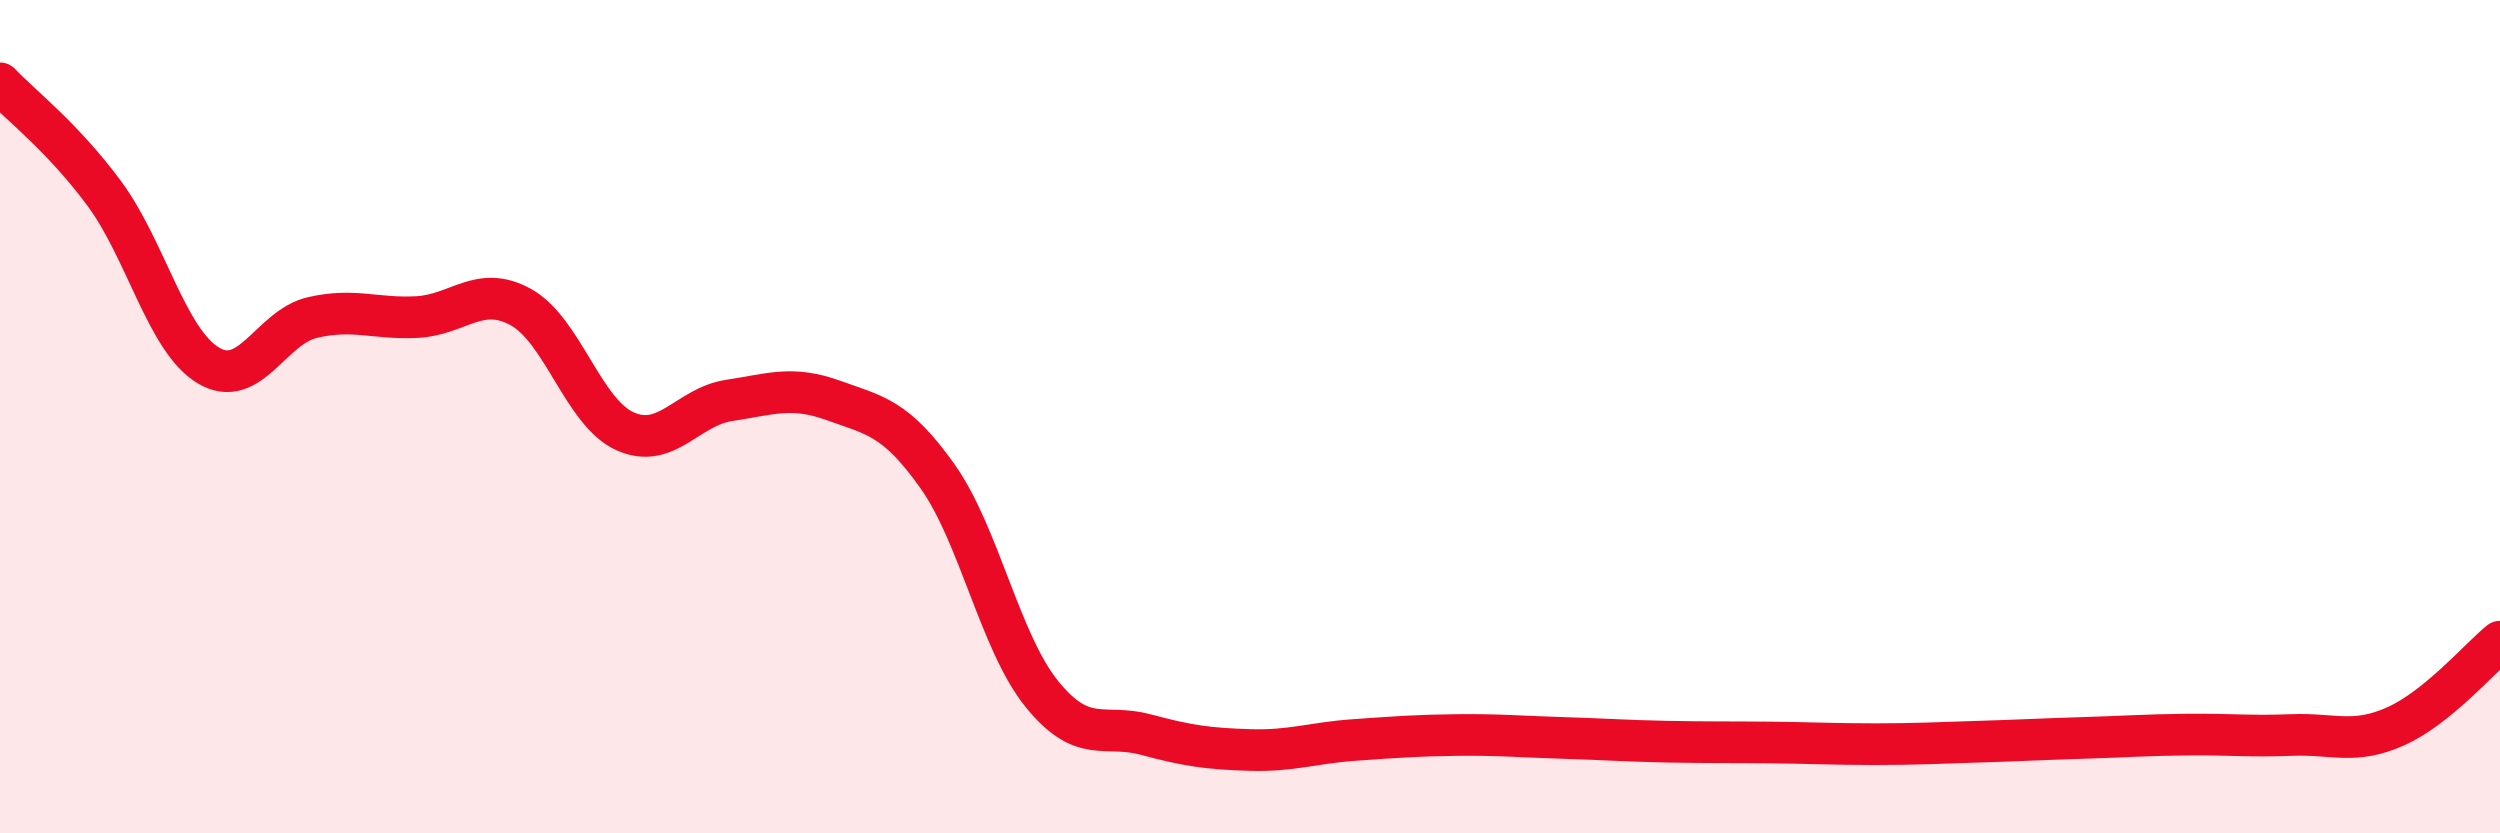 
    <svg width="60" height="20" viewBox="0 0 60 20" xmlns="http://www.w3.org/2000/svg">
      <path
        d="M 0,2 C 0.5,2.53 1.5,3.29 2.5,4.64 C 3.5,5.99 4,8.17 5,8.77 C 6,9.37 6.5,7.85 7.5,7.62 C 8.5,7.39 9,7.66 10,7.61 C 11,7.56 11.5,6.82 12.5,7.37 C 13.5,7.92 14,9.9 15,10.35 C 16,10.8 16.5,9.76 17.5,9.61 C 18.5,9.46 19,9.25 20,9.61 C 21,9.97 21.5,10.02 22.5,11.43 C 23.5,12.84 24,15.41 25,16.65 C 26,17.89 26.5,17.36 27.5,17.63 C 28.5,17.9 29,17.97 30,18 C 31,18.03 31.5,17.83 32.5,17.76 C 33.5,17.69 34,17.65 35,17.64 C 36,17.63 36.5,17.68 37.5,17.71 C 38.5,17.74 39,17.78 40,17.8 C 41,17.82 41.5,17.81 42.5,17.82 C 43.5,17.83 44,17.86 45,17.86 C 46,17.86 46.5,17.83 47.5,17.8 C 48.5,17.77 49,17.74 50,17.71 C 51,17.68 51.5,17.64 52.5,17.63 C 53.5,17.62 54,17.68 55,17.64 C 56,17.6 56.5,17.88 57.5,17.43 C 58.5,16.98 59.5,15.81 60,15.4L60 20L0 20Z"
        fill="#EB0A25"
        opacity="0.1"
        stroke-linecap="round"
        stroke-linejoin="round"
      />
      <path
        d="M 0,2 C 0.5,2.53 1.5,3.29 2.5,4.64 C 3.5,5.99 4,8.17 5,8.77 C 6,9.37 6.5,7.85 7.5,7.62 C 8.5,7.39 9,7.66 10,7.61 C 11,7.56 11.5,6.82 12.5,7.37 C 13.5,7.92 14,9.9 15,10.35 C 16,10.8 16.5,9.76 17.5,9.61 C 18.5,9.46 19,9.25 20,9.61 C 21,9.97 21.5,10.02 22.5,11.43 C 23.5,12.84 24,15.41 25,16.65 C 26,17.89 26.5,17.36 27.5,17.63 C 28.5,17.9 29,17.97 30,18 C 31,18.03 31.5,17.83 32.5,17.76 C 33.5,17.69 34,17.65 35,17.64 C 36,17.63 36.5,17.68 37.5,17.71 C 38.5,17.74 39,17.78 40,17.8 C 41,17.82 41.5,17.81 42.5,17.82 C 43.5,17.83 44,17.86 45,17.86 C 46,17.86 46.5,17.83 47.5,17.8 C 48.5,17.77 49,17.74 50,17.71 C 51,17.68 51.5,17.64 52.5,17.63 C 53.5,17.62 54,17.68 55,17.64 C 56,17.6 56.5,17.88 57.5,17.43 C 58.5,16.98 59.5,15.81 60,15.4"
        stroke="#EB0A25"
        stroke-width="1"
        fill="none"
        stroke-linecap="round"
        stroke-linejoin="round"
      />
    </svg>
  
